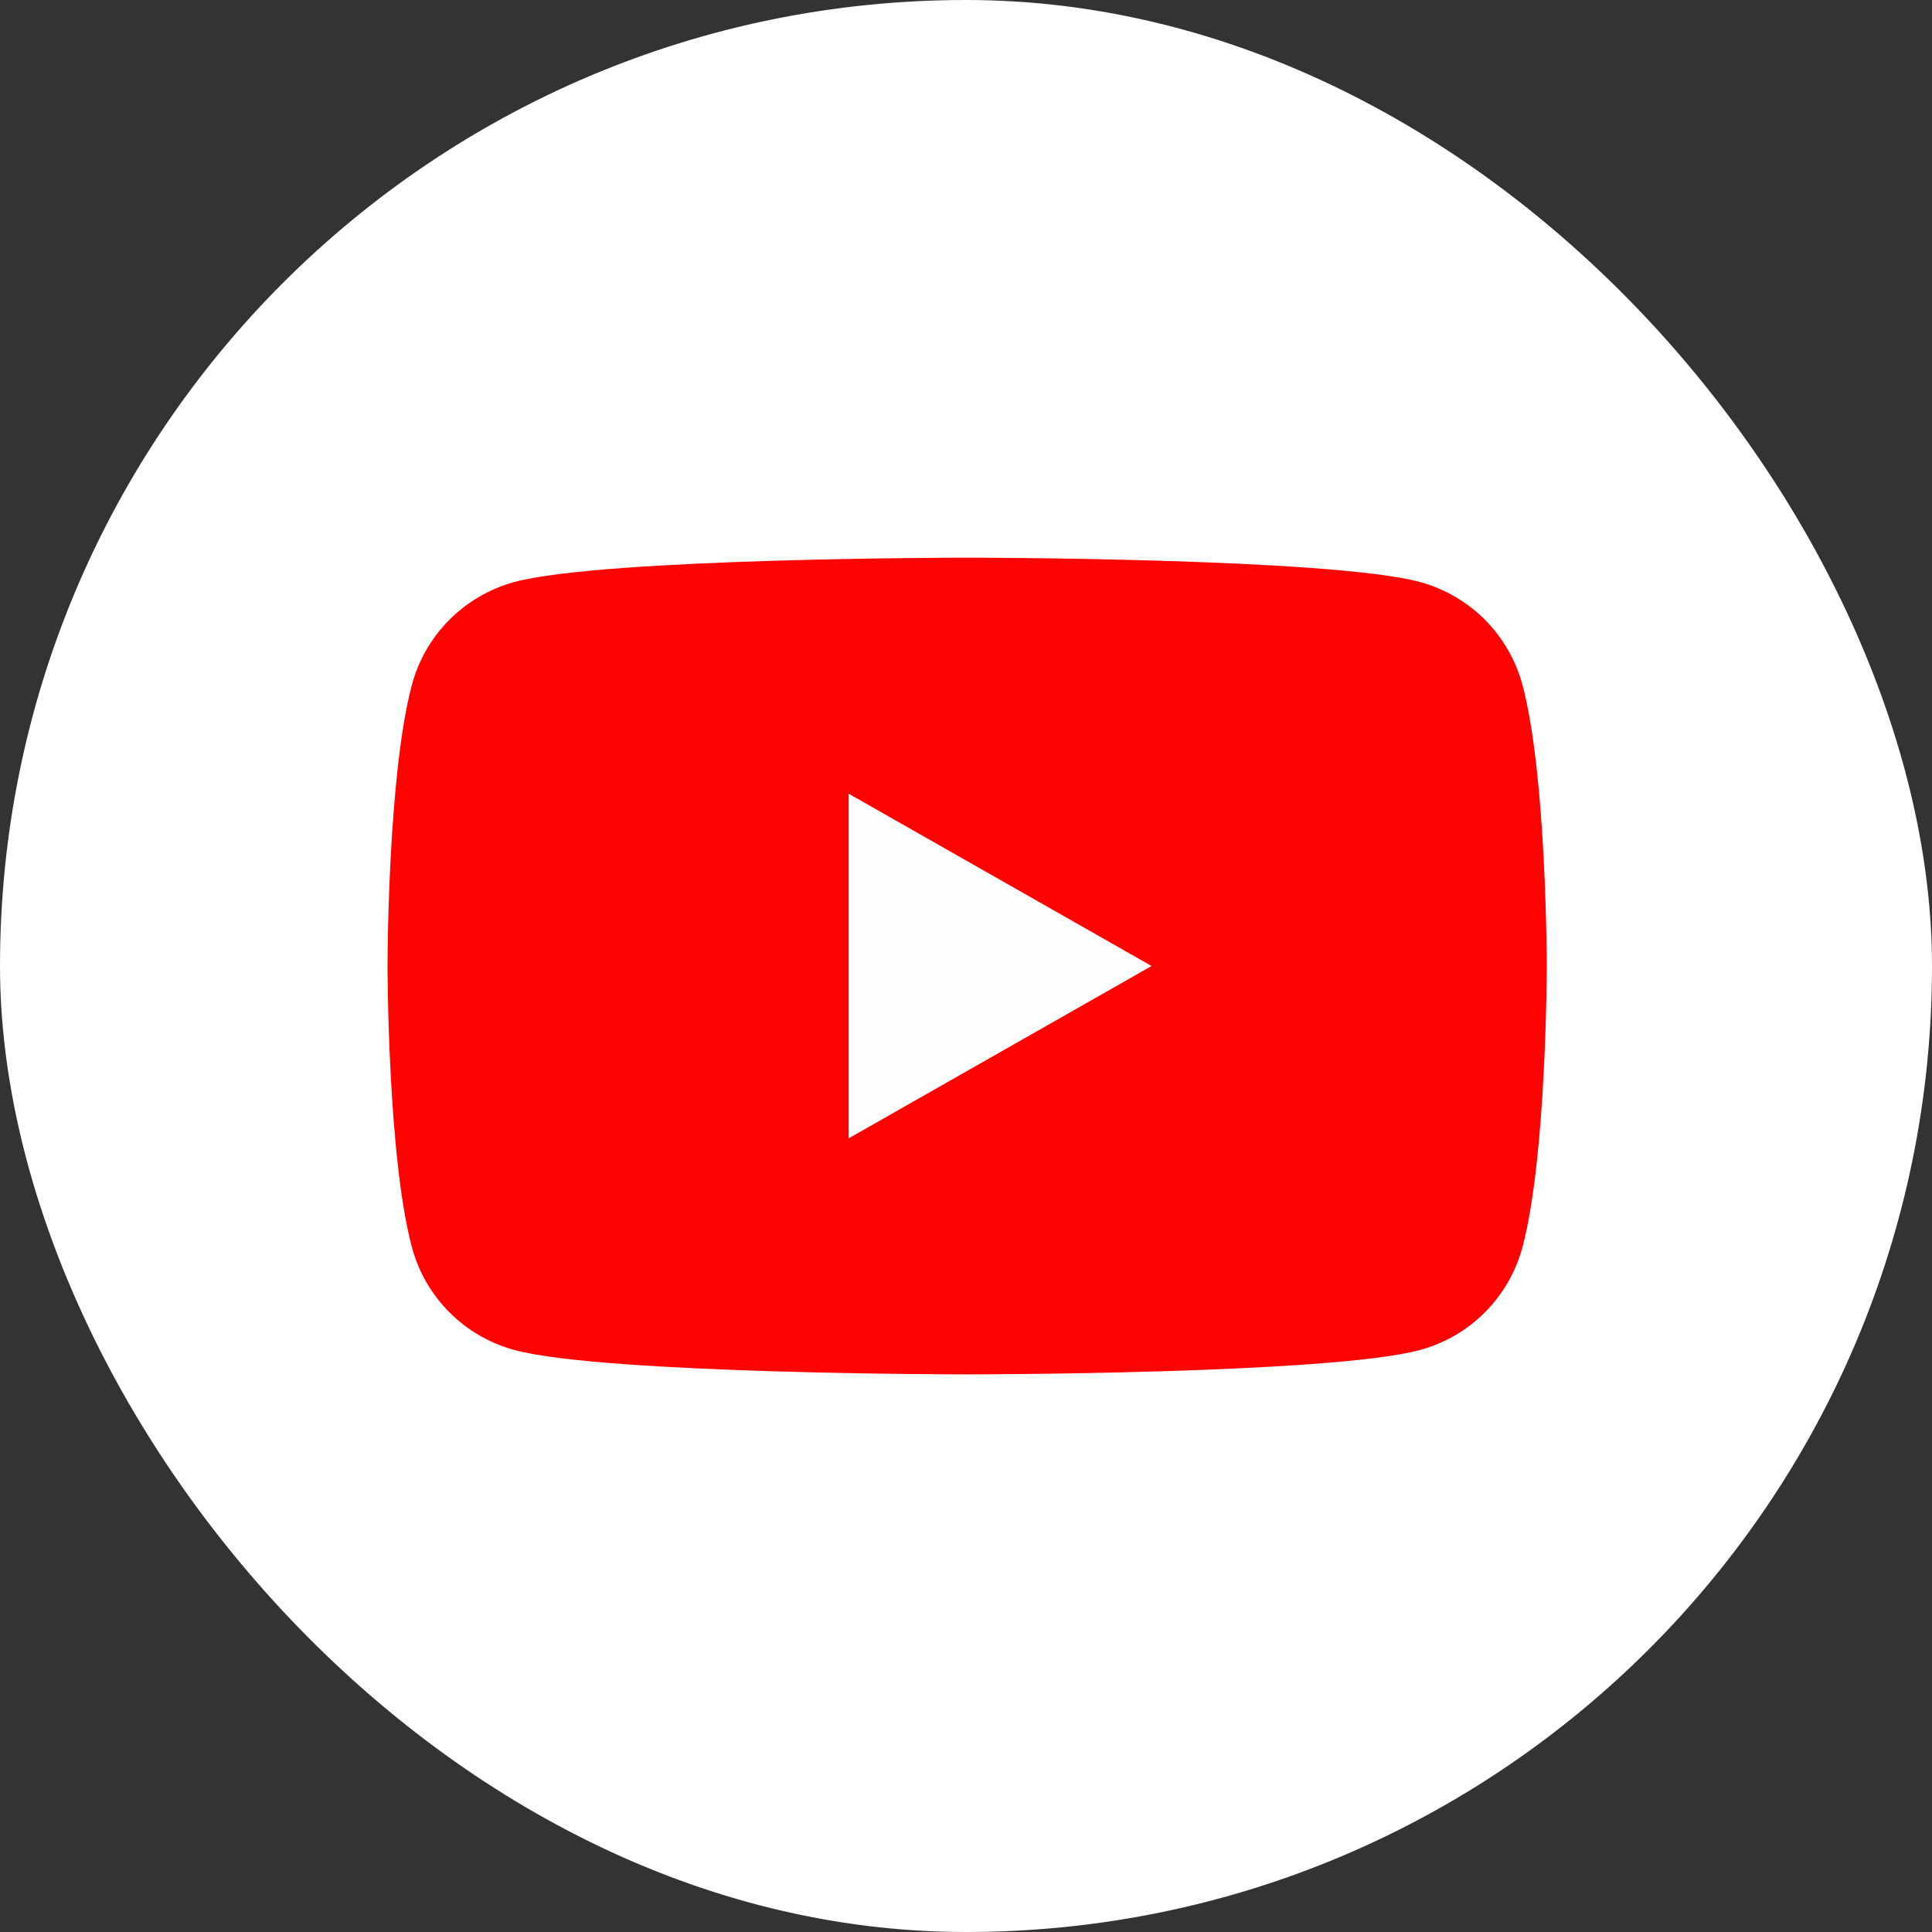 <svg width="32" height="32" viewBox="0 0 32 32" fill="none" xmlns="http://www.w3.org/2000/svg">
<rect x="0" y="0" width="32" height="32" fill="#333333" stroke="none"/>
<rect width="32" height="32" rx="16" fill="white"/>
<path d="M25.218 11.349C25.109 10.94 24.895 10.568 24.598 10.268C24.3 9.968 23.928 9.752 23.52 9.64C22.019 9.237 16.019 9.237 16.019 9.237C16.019 9.237 10.019 9.237 8.518 9.64C8.111 9.752 7.739 9.968 7.441 10.268C7.143 10.568 6.929 10.94 6.821 11.349C6.419 12.856 6.419 16 6.419 16C6.419 16 6.419 19.144 6.821 20.652C6.929 21.061 7.143 21.433 7.441 21.733C7.739 22.033 8.111 22.249 8.518 22.36C10.019 22.764 16.019 22.764 16.019 22.764C16.019 22.764 22.019 22.764 23.52 22.36C23.928 22.249 24.3 22.033 24.598 21.733C24.895 21.433 25.109 21.061 25.218 20.652C25.619 19.144 25.619 16 25.619 16C25.619 16 25.619 12.856 25.218 11.349Z" fill="#FF0302"/>
<path d="M14.056 18.855V13.146L19.074 16L14.056 18.855Z" fill="#FEFEFE"/>
</svg>
